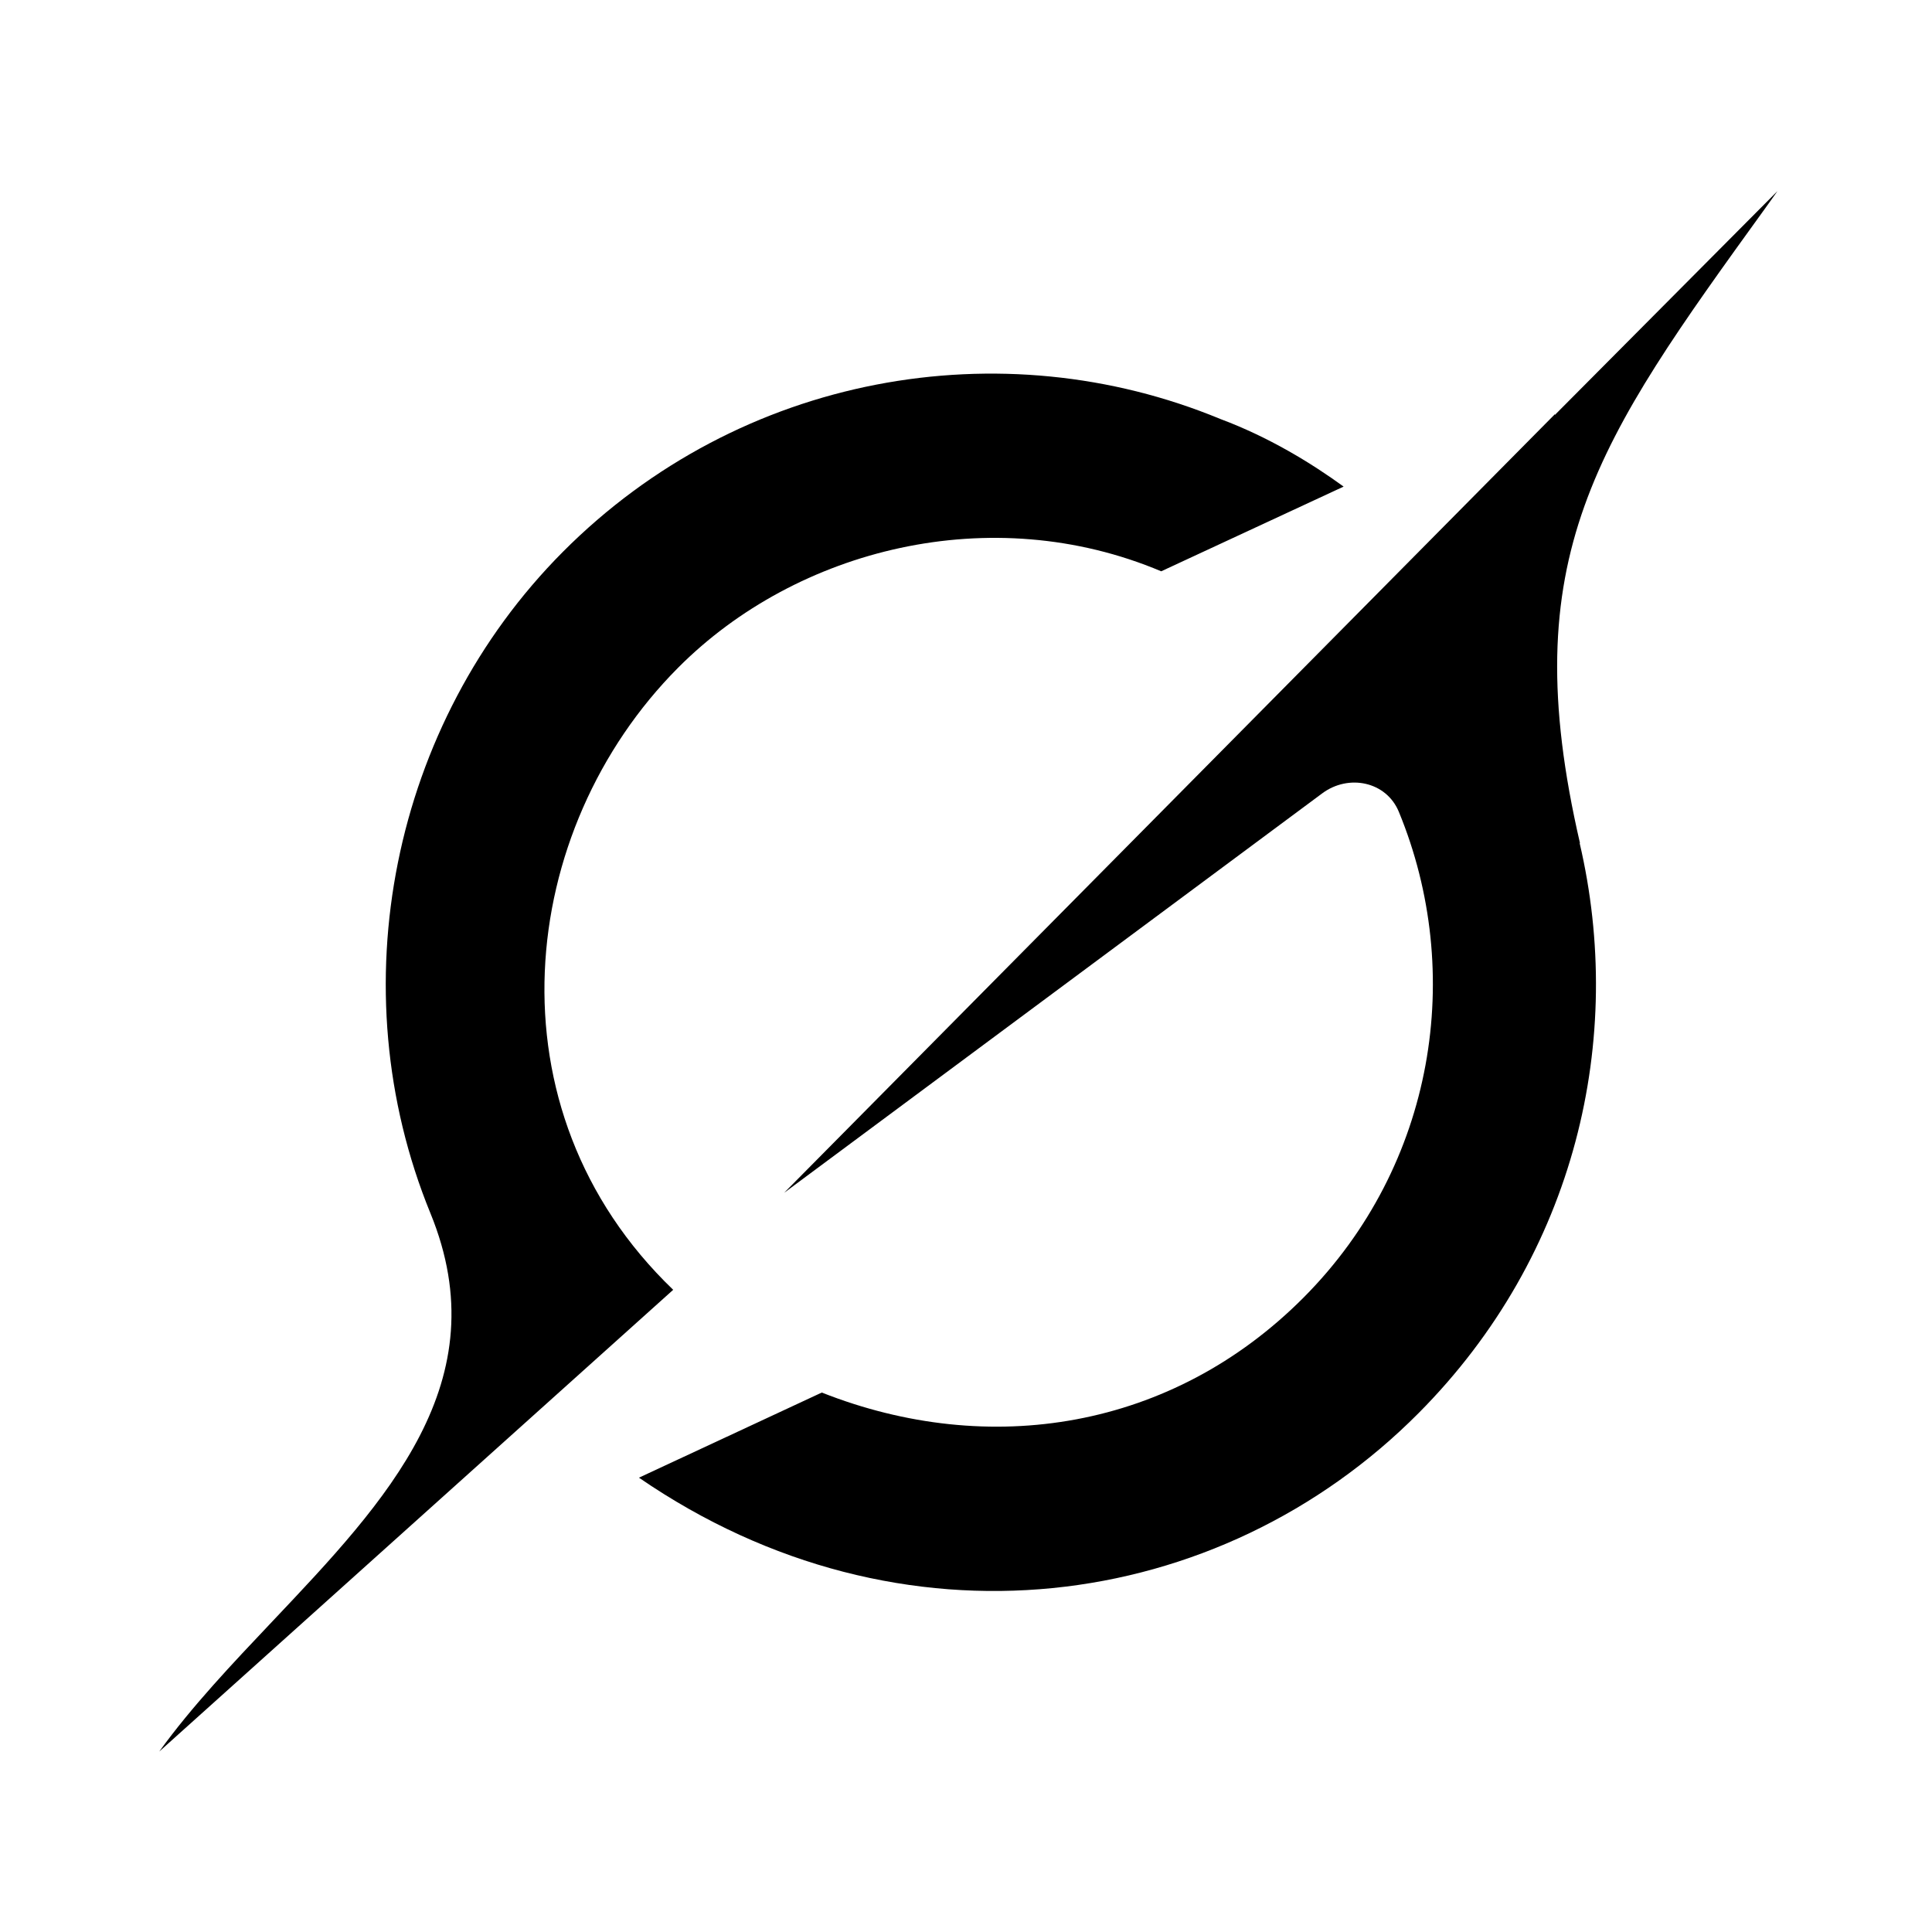 <svg width="50" height="50" viewBox="0 0 50 50" fill="none" xmlns="http://www.w3.org/2000/svg">
<path d="M20.296 30.868L34.219 20.532C34.901 20.025 35.877 20.223 36.202 21.01C37.914 25.161 37.149 30.149 33.743 33.574C30.338 36.999 25.599 37.75 21.268 36.039L16.536 38.242C23.323 42.907 31.564 41.754 36.713 36.571C40.798 32.464 42.063 26.864 40.88 21.815L40.891 21.826C39.175 14.408 41.313 11.443 45.691 5.38C45.794 5.236 45.898 5.092 46.001 4.945L40.24 10.738V10.72L20.292 30.871" fill="black" style="fill:black;fill-opacity:1;"/>
<path d="M17.422 33.38C12.551 28.701 13.391 21.459 17.547 17.283C20.621 14.192 25.656 12.931 30.052 14.785L34.773 12.593C33.922 11.975 32.832 11.31 31.581 10.843C25.928 8.503 19.159 9.667 14.563 14.286C10.143 18.731 8.752 25.567 11.14 31.4C12.923 35.759 10 38.843 7.055 41.955C6.011 43.058 4.964 44.162 4.121 45.33L17.419 33.383" fill="black" style="fill:black;fill-opacity:1;"/>
</svg>
